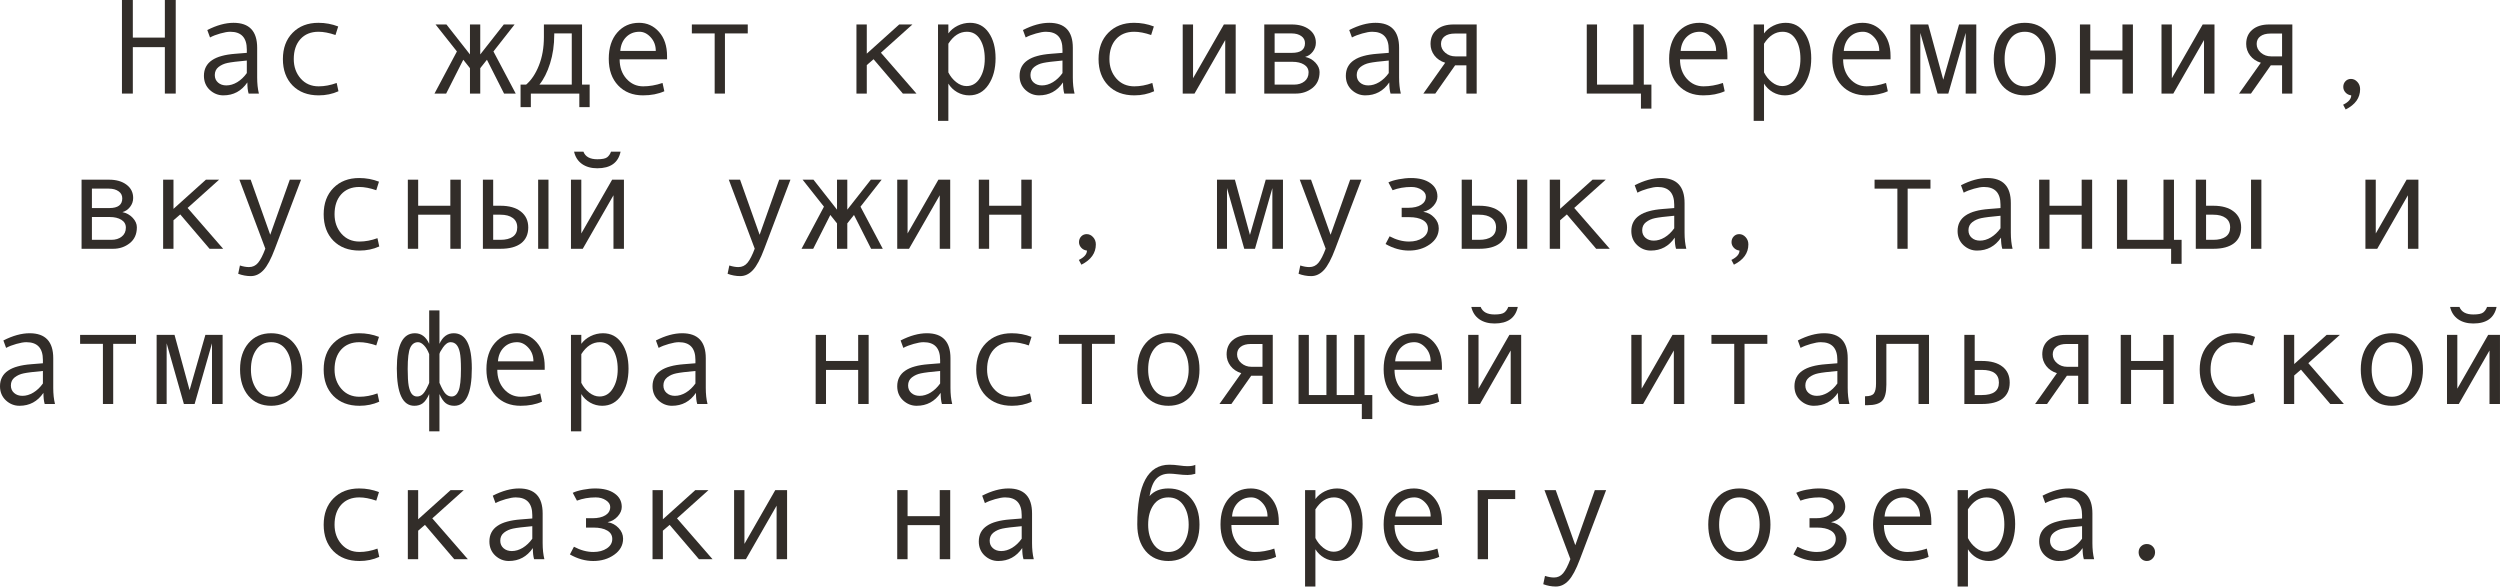 <?xml version="1.0" encoding="UTF-8"?> <svg xmlns="http://www.w3.org/2000/svg" viewBox="0 0 257.711 60.462" fill="none"><path d="M18.115 9.646H16.994V4.86H13.692V9.646H12.571V0H13.692V3.876H16.994V0H18.115V9.646Z" fill="#322D29"></path><path d="M26.687 9.646H25.628C25.541 9.358 25.498 8.976 25.498 8.497C24.892 9.386 24.067 9.83 23.023 9.83C22.495 9.83 22.028 9.643 21.622 9.27C21.221 8.891 21.021 8.406 21.021 7.813C21.021 7.463 21.091 7.153 21.232 6.884C21.374 6.615 21.581 6.389 21.854 6.207C22.128 6.02 22.461 5.874 22.853 5.77C23.244 5.66 23.709 5.585 24.247 5.544L25.443 5.448V5.106C25.443 3.885 24.874 3.274 23.734 3.274C23.465 3.274 23.124 3.334 22.709 3.452C22.299 3.566 21.946 3.703 21.649 3.862L21.369 3.097C22.34 2.6 23.242 2.352 24.076 2.352C25.699 2.352 26.51 3.211 26.51 4.929V7.991C26.51 8.611 26.569 9.162 26.687 9.646ZM25.443 7.533V6.241C24.482 6.328 23.821 6.41 23.461 6.487C23.105 6.56 22.796 6.699 22.531 6.904C22.271 7.109 22.142 7.387 22.142 7.738C22.142 8.057 22.253 8.315 22.477 8.511C22.7 8.707 22.985 8.805 23.331 8.805C23.709 8.805 24.085 8.693 24.459 8.47C24.833 8.242 25.161 7.93 25.443 7.533Z" fill="#322D29"></path><path d="M34.891 9.406C34.271 9.689 33.589 9.83 32.847 9.83C31.726 9.83 30.83 9.491 30.16 8.812C29.495 8.128 29.162 7.221 29.162 6.091C29.162 4.961 29.497 4.056 30.167 3.377C30.842 2.693 31.726 2.352 32.819 2.352C33.535 2.352 34.216 2.477 34.863 2.728L34.583 3.609C33.936 3.386 33.352 3.274 32.833 3.274C32.049 3.274 31.427 3.527 30.967 4.033C30.511 4.539 30.283 5.225 30.283 6.091C30.283 6.884 30.52 7.551 30.994 8.094C31.468 8.632 32.086 8.9 32.847 8.9C33.448 8.9 34.068 8.784 34.706 8.552L34.891 9.406Z" fill="#322D29"></path><path d="M53.163 9.646H51.96L50.196 6.159L49.506 7.027V9.646H48.446V7.027L47.756 6.159L45.992 9.646H44.789L47.1 5.305L44.898 2.522H46.02L48.446 5.612V2.522H49.506V5.612L51.933 2.522H53.047L50.866 5.305L53.163 9.646Z" fill="#322D29"></path><path d="M60.785 11.047H59.719V9.646H54.722V11.047H53.662V8.723H54.236C54.779 8.258 55.218 7.597 55.556 6.74C55.898 5.883 56.068 4.91 56.068 3.821V2.522H59.999V8.723H60.785V11.047ZM58.94 8.723V3.445H57.135V3.568C57.135 4.639 56.991 5.628 56.704 6.535C56.421 7.437 56.055 8.167 55.604 8.723H58.94Z" fill="#322D29"></path><path d="M68.763 6.118H63.875C63.875 6.925 64.108 7.59 64.572 8.114C65.042 8.638 65.616 8.9 66.295 8.9C66.942 8.9 67.61 8.784 68.298 8.552L68.482 9.406C67.853 9.689 67.12 9.83 66.281 9.83C65.224 9.83 64.372 9.491 63.725 8.812C63.077 8.132 62.754 7.216 62.754 6.063C62.754 4.933 63.043 4.033 63.622 3.363C64.206 2.689 64.957 2.352 65.878 2.352C66.698 2.352 67.384 2.664 67.935 3.288C68.487 3.912 68.763 4.744 68.763 5.783V6.118ZM67.601 5.25C67.601 4.694 67.428 4.227 67.081 3.849C66.735 3.466 66.347 3.274 65.919 3.274C65.368 3.274 64.909 3.457 64.545 3.821C64.185 4.186 63.984 4.662 63.943 5.25H67.601Z" fill="#322D29"></path><path d="M77.082 3.445H74.73V9.646H73.671V3.445H71.319V2.522H77.082V3.445Z" fill="#322D29"></path><path d="M94.473 9.646H93.071L90.05 6.104L89.352 6.706V9.646H88.286V2.522H89.352V5.53L92.695 2.522H94.056L90.808 5.435L94.473 9.646Z" fill="#322D29"></path><path d="M97.761 3.445C97.998 3.117 98.317 2.853 98.718 2.652C99.123 2.452 99.549 2.352 99.996 2.352C100.816 2.352 101.459 2.691 101.924 3.37C102.393 4.045 102.628 4.924 102.628 6.009C102.628 7.103 102.382 8.014 101.89 8.743C101.402 9.468 100.743 9.83 99.914 9.83C99.472 9.83 99.057 9.721 98.67 9.502C98.287 9.279 97.984 8.985 97.761 8.62V12.462H96.694V2.522H97.761V3.445ZM97.761 4.505V7.465C97.961 7.866 98.232 8.201 98.574 8.47C98.916 8.739 99.269 8.873 99.634 8.873C100.208 8.873 100.664 8.604 101.001 8.066C101.343 7.529 101.514 6.861 101.514 6.063C101.514 5.243 101.352 4.573 101.028 4.054C100.705 3.534 100.254 3.274 99.675 3.274C98.923 3.274 98.285 3.685 97.761 4.505Z" fill="#322D29"></path><path d="M110.769 9.646H109.71C109.623 9.358 109.58 8.976 109.58 8.497C108.974 9.386 108.149 9.83 107.106 9.83C106.577 9.83 106.11 9.643 105.704 9.27C105.303 8.891 105.103 8.406 105.103 7.813C105.103 7.463 105.173 7.153 105.315 6.884C105.456 6.615 105.663 6.389 105.936 6.207C106.21 6.02 106.543 5.874 106.935 5.77C107.326 5.66 107.791 5.585 108.329 5.544L109.525 5.448V5.106C109.525 3.885 108.956 3.274 107.816 3.274C107.547 3.274 107.206 3.334 106.791 3.452C106.381 3.566 106.028 3.703 105.731 3.862L105.451 3.097C106.422 2.6 107.324 2.352 108.158 2.352C109.781 2.352 110.592 3.211 110.592 4.929V7.991C110.592 8.611 110.651 9.162 110.769 9.646ZM109.525 7.533V6.241C108.564 6.328 107.903 6.41 107.543 6.487C107.188 6.56 106.878 6.699 106.613 6.904C106.354 7.109 106.224 7.387 106.224 7.738C106.224 8.057 106.335 8.315 106.559 8.511C106.782 8.707 107.067 8.805 107.413 8.805C107.791 8.805 108.167 8.693 108.541 8.47C108.915 8.242 109.243 7.93 109.525 7.533Z" fill="#322D29"></path><path d="M118.973 9.406C118.353 9.689 117.672 9.83 116.929 9.83C115.808 9.83 114.912 9.491 114.242 8.812C113.577 8.128 113.244 7.221 113.244 6.091C113.244 4.961 113.579 4.056 114.249 3.377C114.924 2.693 115.808 2.352 116.901 2.352C117.617 2.352 118.298 2.477 118.945 2.728L118.665 3.609C118.018 3.386 117.434 3.274 116.915 3.274C116.131 3.274 115.509 3.527 115.049 4.033C114.593 4.539 114.365 5.225 114.365 6.091C114.365 6.884 114.602 7.551 115.076 8.094C115.55 8.632 116.168 8.9 116.929 8.9C117.53 8.9 118.15 8.784 118.788 8.552L118.973 9.406Z" fill="#322D29"></path><path d="M127.381 9.646H126.301V4.129L123.136 9.646H121.919V2.522H122.985V8.066L126.164 2.522H127.381V9.646Z" fill="#322D29"></path><path d="M134.538 5.865C134.967 5.956 135.322 6.155 135.604 6.46C135.887 6.765 136.028 7.089 136.028 7.431C136.028 8.137 135.782 8.684 135.29 9.071C134.802 9.454 134.235 9.646 133.588 9.646H130.327V2.522H133.157C133.9 2.522 134.499 2.693 134.955 3.035C135.415 3.377 135.645 3.835 135.645 4.409C135.645 4.751 135.538 5.059 135.324 5.332C135.11 5.605 134.848 5.783 134.538 5.865ZM131.394 5.448H133.185C134.078 5.448 134.524 5.116 134.524 4.45C134.524 4.14 134.397 3.896 134.142 3.719C133.886 3.536 133.554 3.445 133.144 3.445H131.394V5.448ZM131.394 8.723H133.397C133.834 8.723 134.192 8.611 134.47 8.388C134.752 8.164 134.894 7.857 134.894 7.465C134.894 7.118 134.739 6.85 134.429 6.658C134.123 6.467 133.722 6.371 133.226 6.371H131.394V8.723Z" fill="#322D29"></path><path d="M144.402 9.646H143.343C143.256 9.358 143.213 8.976 143.213 8.497C142.607 9.386 141.782 9.83 140.738 9.83C140.21 9.83 139.743 9.643 139.337 9.27C138.936 8.891 138.735 8.406 138.735 7.813C138.735 7.463 138.806 7.153 138.947 6.884C139.089 6.615 139.296 6.389 139.569 6.207C139.843 6.02 140.176 5.874 140.567 5.77C140.959 5.66 141.424 5.585 141.962 5.544L143.158 5.448V5.106C143.158 3.885 142.589 3.274 141.449 3.274C141.18 3.274 140.839 3.334 140.424 3.452C140.014 3.566 139.661 3.703 139.364 3.862L139.084 3.097C140.055 2.6 140.957 2.352 141.791 2.352C143.414 2.352 144.225 3.211 144.225 4.929V7.991C144.225 8.611 144.284 9.162 144.402 9.646ZM143.158 7.533V6.241C142.197 6.328 141.536 6.41 141.176 6.487C140.82 6.56 140.51 6.699 140.246 6.904C139.986 7.109 139.857 7.387 139.857 7.738C139.857 8.057 139.968 8.315 140.192 8.511C140.415 8.707 140.699 8.805 141.046 8.805C141.424 8.805 141.8 8.693 142.174 8.47C142.548 8.242 142.876 7.93 143.158 7.533Z" fill="#322D29"></path><path d="M152.223 9.646H151.163V6.733H150.001L147.957 9.646H146.727L148.976 6.467C148.511 6.326 148.142 6.077 147.868 5.722C147.599 5.366 147.465 4.97 147.465 4.532C147.465 3.908 147.677 3.418 148.101 3.063C148.524 2.702 149.105 2.522 149.844 2.522H152.223V9.646ZM151.163 5.811V3.459H149.974C149.522 3.459 149.172 3.555 148.921 3.746C148.67 3.933 148.545 4.195 148.545 4.532C148.545 4.883 148.691 5.184 148.982 5.435C149.274 5.685 149.623 5.811 150.028 5.811H151.163Z" fill="#322D29"></path><path d="M170.235 11.197H169.155V9.646H163.57V2.522H164.63V8.723H168.369V2.522H169.449V8.723H170.235V11.197Z" fill="#322D29"></path><path d="M178.069 6.118H173.182C173.182 6.925 173.414 7.59 173.879 8.114C174.348 8.638 174.922 8.9 175.602 8.9C176.249 8.9 176.916 8.784 177.605 8.552L177.789 9.406C177.16 9.689 176.427 9.83 175.588 9.83C174.531 9.83 173.678 9.491 173.031 8.812C172.384 8.132 172.061 7.216 172.061 6.063C172.061 4.933 172.35 4.033 172.929 3.363C173.512 2.689 174.264 2.352 175.184 2.352C176.005 2.352 176.691 2.664 177.242 3.288C177.794 3.912 178.069 4.744 178.069 5.783V6.118ZM176.907 5.25C176.907 4.694 176.734 4.227 176.388 3.849C176.041 3.466 175.654 3.274 175.226 3.274C174.674 3.274 174.216 3.457 173.852 3.821C173.491 4.186 173.291 4.662 173.25 5.25H176.907Z" fill="#322D29"></path><path d="M181.843 3.445C182.08 3.117 182.399 2.853 182.8 2.652C183.205 2.452 183.631 2.352 184.078 2.352C184.898 2.352 185.541 2.691 186.006 3.37C186.475 4.045 186.71 4.924 186.71 6.009C186.71 7.103 186.464 8.014 185.972 8.743C185.484 9.468 184.825 9.83 183.996 9.83C183.554 9.83 183.139 9.721 182.752 9.502C182.369 9.279 182.066 8.985 181.843 8.62V12.462H180.776V2.522H181.843V3.445ZM181.843 4.505V7.465C182.043 7.866 182.314 8.201 182.656 8.47C182.998 8.739 183.351 8.873 183.716 8.873C184.29 8.873 184.746 8.604 185.083 8.066C185.425 7.529 185.596 6.861 185.596 6.063C185.596 5.243 185.434 4.573 185.11 4.054C184.787 3.534 184.336 3.274 183.757 3.274C183.005 3.274 182.367 3.685 181.843 4.505Z" fill="#322D29"></path><path d="M194.886 6.118H189.998C189.998 6.925 190.23 7.59 190.695 8.114C191.165 8.638 191.739 8.9 192.418 8.9C193.065 8.9 193.733 8.784 194.421 8.552L194.606 9.406C193.977 9.689 193.243 9.83 192.404 9.83C191.347 9.83 190.495 9.491 189.848 8.812C189.201 8.132 188.877 7.216 188.877 6.063C188.877 4.933 189.166 4.033 189.745 3.363C190.328 2.689 191.08 2.352 192.001 2.352C192.821 2.352 193.507 2.664 194.059 3.288C194.61 3.912 194.886 4.744 194.886 5.783V6.118ZM193.724 5.25C193.724 4.694 193.55 4.227 193.204 3.849C192.858 3.466 192.47 3.274 192.042 3.274C191.49 3.274 191.033 3.457 190.668 3.821C190.308 4.186 190.107 4.662 190.066 5.25H193.724Z" fill="#322D29"></path><path d="M203.725 9.646H202.631V3.391L200.84 9.646H199.732L197.955 3.391V9.646H196.923V2.522H198.769L200.32 8.217L201.947 2.522H203.725V9.646Z" fill="#322D29"></path><path d="M208.729 2.352C209.708 2.352 210.488 2.693 211.067 3.377C211.645 4.061 211.935 4.961 211.935 6.077C211.935 7.203 211.645 8.11 211.067 8.798C210.488 9.486 209.708 9.83 208.729 9.83C207.744 9.83 206.963 9.488 206.384 8.805C205.81 8.117 205.522 7.207 205.522 6.077C205.522 4.956 205.812 4.056 206.391 3.377C206.969 2.693 207.749 2.352 208.729 2.352ZM208.729 8.9C209.376 8.9 209.886 8.627 210.26 8.08C210.634 7.533 210.82 6.87 210.82 6.091C210.82 5.271 210.636 4.596 210.267 4.067C209.897 3.539 209.385 3.274 208.729 3.274C208.068 3.274 207.555 3.536 207.19 4.061C206.826 4.58 206.644 5.257 206.644 6.091C206.644 6.884 206.828 7.551 207.197 8.094C207.566 8.632 208.077 8.9 208.729 8.9Z" fill="#322D29"></path><path d="M219.871 9.646H218.791V6.132H215.476V9.646H214.409V2.522H215.476V5.209H218.791V2.522H219.871V9.646Z" fill="#322D29"></path><path d="M228.279 9.646H227.199V4.129L224.034 9.646H222.817V2.522H223.884V8.066L227.063 2.522H228.279V9.646Z" fill="#322D29"></path><path d="M236.305 9.646H235.245V6.733H234.083L232.039 9.646H230.809L233.058 6.467C232.593 6.326 232.224 6.077 231.95 5.722C231.681 5.366 231.547 4.97 231.547 4.532C231.547 3.908 231.759 3.418 232.183 3.063C232.606 2.702 233.187 2.522 233.926 2.522H236.305V9.646ZM235.245 5.811V3.459H234.056C233.605 3.459 233.254 3.555 233.003 3.746C232.752 3.933 232.627 4.195 232.627 4.532C232.627 4.883 232.773 5.184 233.064 5.435C233.356 5.685 233.705 5.811 234.11 5.811H235.245Z" fill="#322D29"></path><path d="M242.375 9.83C242.138 9.803 241.942 9.705 241.787 9.536C241.632 9.368 241.555 9.176 241.555 8.962C241.555 8.73 241.63 8.534 241.78 8.374C241.931 8.215 242.12 8.135 242.348 8.135C242.603 8.135 242.824 8.24 243.011 8.449C243.198 8.654 243.291 8.903 243.291 9.194C243.291 10.088 242.794 10.785 241.801 11.286L241.541 10.794C242.097 10.521 242.375 10.199 242.375 9.83Z" fill="#322D29"></path><path d="M12.619 21.865C13.048 21.956 13.403 22.155 13.686 22.46C13.968 22.765 14.109 23.089 14.109 23.431C14.109 24.137 13.863 24.684 13.371 25.071C12.883 25.454 12.316 25.646 11.669 25.646H8.408V18.522H11.238C11.981 18.522 12.58 18.693 13.036 19.035C13.496 19.377 13.727 19.835 13.727 20.409C13.727 20.751 13.619 21.059 13.405 21.332C13.191 21.605 12.929 21.783 12.619 21.865ZM9.475 21.448H11.266C12.159 21.448 12.605 21.116 12.605 20.45C12.605 20.14 12.478 19.896 12.223 19.719C11.967 19.536 11.635 19.445 11.225 19.445H9.475V21.448ZM9.475 24.723H11.478C11.915 24.723 12.273 24.611 12.551 24.388C12.833 24.164 12.975 23.857 12.975 23.465C12.975 23.118 12.82 22.85 12.51 22.658C12.204 22.467 11.803 22.371 11.307 22.371H9.475V24.723Z" fill="#322D29"></path><path d="M23.003 25.646H21.602L18.58 22.104L17.883 22.706V25.646H16.816V18.522H17.883V21.53L21.226 18.522H22.586L19.339 21.435L23.003 25.646Z" fill="#322D29"></path><path d="M31.035 18.522L28.335 25.646C27.943 26.694 27.553 27.425 27.166 27.84C26.783 28.254 26.346 28.462 25.854 28.462C25.416 28.462 24.983 28.382 24.555 28.223L24.732 27.368C25.079 27.478 25.389 27.532 25.662 27.532C26.045 27.532 26.359 27.384 26.605 27.088C26.852 26.792 27.1 26.306 27.351 25.632L24.678 18.522H25.84L27.857 24.203L29.873 18.522H31.035Z" fill="#322D29"></path><path d="M39.095 25.406C38.475 25.689 37.794 25.83 37.051 25.83C35.93 25.83 35.034 25.491 34.364 24.812C33.699 24.128 33.366 23.221 33.366 22.091C33.366 20.961 33.701 20.056 34.371 19.377C35.046 18.693 35.93 18.352 37.023 18.352C37.739 18.352 38.42 18.477 39.067 18.728L38.787 19.609C38.14 19.386 37.557 19.274 37.037 19.274C36.253 19.274 35.631 19.527 35.171 20.033C34.715 20.539 34.487 21.225 34.487 22.091C34.487 22.884 34.724 23.551 35.198 24.094C35.672 24.632 36.29 24.9 37.051 24.9C37.652 24.9 38.272 24.784 38.91 24.552L39.095 25.406Z" fill="#322D29"></path><path d="M47.503 25.646H46.423V22.132H43.107V25.646H42.041V18.522H43.107V21.209H46.423V18.522H47.503V25.646Z" fill="#322D29"></path><path d="M56.54 25.646H55.474V18.522H56.54V25.646ZM50.839 21.209H51.584C52.491 21.209 53.195 21.41 53.696 21.811C54.202 22.207 54.455 22.752 54.455 23.444C54.455 24.151 54.209 24.695 53.717 25.078C53.225 25.456 52.518 25.646 51.598 25.646H49.779V18.522H50.839V21.209ZM50.839 24.723H51.584C52.131 24.723 52.557 24.616 52.862 24.401C53.168 24.183 53.32 23.864 53.32 23.444C53.32 23.016 53.165 22.69 52.855 22.467C52.55 22.243 52.126 22.132 51.584 22.132H50.839V24.723Z" fill="#322D29"></path><path d="M64.319 25.646H63.239V20.129L60.074 25.646H58.857V18.522H59.924V24.066L63.102 18.522H64.319V25.646ZM63.971 15.638C63.729 16.777 62.929 17.347 61.571 17.347C60.942 17.347 60.416 17.199 59.992 16.902C59.573 16.602 59.302 16.18 59.179 15.638H60.143C60.343 16.157 60.819 16.417 61.571 16.417C62.073 16.417 62.412 16.349 62.59 16.212C62.767 16.071 62.9 15.879 62.986 15.638H63.971Z" fill="#322D29"></path><path d="M81.484 18.522L78.784 25.646C78.392 26.694 78.003 27.425 77.615 27.84C77.233 28.254 76.795 28.462 76.303 28.462C75.865 28.462 75.432 28.382 75.004 28.223L75.182 27.368C75.528 27.478 75.838 27.532 76.111 27.532C76.494 27.532 76.809 27.384 77.055 27.088C77.301 26.792 77.549 26.306 77.8 25.632L75.127 18.522H76.289L78.306 24.203L80.322 18.522H81.484Z" fill="#322D29"></path><path d="M91 25.646H89.797L88.033 22.159L87.343 23.027V25.646H86.283V23.027L85.593 22.159L83.829 25.646H82.626L84.937 21.305L82.735 18.522H83.857L86.283 21.612V18.522H87.343V21.612L89.77 18.522H90.884L88.703 21.305L91 25.646Z" fill="#322D29"></path><path d="M97.952 25.646H96.872V20.129L93.707 25.646H92.49V18.522H93.557V24.066L96.735 18.522H97.952V25.646Z" fill="#322D29"></path><path d="M106.36 25.646H105.28V22.132H101.965V25.646H100.898V18.522H101.965V21.209H105.28V18.522H106.36V25.646Z" fill="#322D29"></path><path d="M112.048 25.83C111.811 25.803 111.615 25.705 111.46 25.536C111.305 25.367 111.228 25.176 111.228 24.962C111.228 24.73 111.303 24.534 111.453 24.374C111.604 24.215 111.793 24.135 112.021 24.135C112.276 24.135 112.497 24.24 112.684 24.449C112.87 24.654 112.964 24.903 112.964 25.194C112.964 26.088 112.467 26.785 111.474 27.286L111.214 26.794C111.77 26.52 112.048 26.199 112.048 25.83Z" fill="#322D29"></path><path d="M132.255 25.646H131.161V19.391L129.37 25.646H128.263L126.485 19.391V25.646H125.453V18.522H127.299L128.85 24.217L130.477 18.522H132.255V25.646Z" fill="#322D29"></path><path d="M140.342 18.522L137.642 25.646C137.25 26.694 136.86 27.425 136.473 27.84C136.09 28.254 135.652 28.462 135.16 28.462C134.723 28.462 134.29 28.382 133.861 28.223L134.039 27.368C134.385 27.478 134.695 27.532 134.969 27.532C135.351 27.532 135.666 27.384 135.912 27.088C136.158 26.792 136.407 26.306 136.657 25.632L133.984 18.522H135.147L137.163 24.203L139.18 18.522H140.342Z" fill="#322D29"></path><path d="M146.734 21.838C147.166 21.902 147.538 22.098 147.848 22.426C148.158 22.749 148.313 23.118 148.313 23.533C148.313 24.199 148.01 24.748 147.403 25.181C146.797 25.614 146.075 25.83 145.236 25.83C144.421 25.83 143.618 25.604 142.83 25.153L143.247 24.36C143.921 24.72 144.589 24.9 145.25 24.9C145.806 24.9 146.269 24.777 146.638 24.531C147.011 24.281 147.198 23.957 147.198 23.561C147.198 23.182 147.025 22.893 146.679 22.692C146.332 22.487 145.861 22.385 145.264 22.385H144.491V21.421H145.154C145.724 21.421 146.171 21.318 146.494 21.113C146.822 20.908 146.986 20.623 146.986 20.259C146.986 19.99 146.838 19.76 146.542 19.568C146.246 19.372 145.895 19.274 145.489 19.274C144.788 19.274 144.143 19.386 143.555 19.609L143.124 18.803C143.379 18.675 143.732 18.568 144.184 18.481C144.635 18.395 145.056 18.352 145.448 18.352C146.287 18.352 146.95 18.525 147.437 18.871C147.93 19.213 148.176 19.675 148.176 20.259C148.176 20.591 148.039 20.913 147.766 21.223C147.497 21.528 147.153 21.729 146.734 21.824V21.838Z" fill="#322D29"></path><path d="M157.438 25.646H156.372V18.522H157.438V25.646ZM151.737 21.209H152.482C153.389 21.209 154.093 21.41 154.595 21.811C155.1 22.207 155.353 22.752 155.353 23.444C155.353 24.151 155.107 24.695 154.615 25.078C154.123 25.456 153.417 25.646 152.496 25.646H150.678V18.522H151.737V21.209ZM151.737 24.723H152.482C153.029 24.723 153.455 24.616 153.761 24.401C154.066 24.183 154.219 23.864 154.219 23.444C154.219 23.016 154.064 22.69 153.754 22.467C153.448 22.243 153.025 22.132 152.482 22.132H151.737V24.723Z" fill="#322D29"></path><path d="M165.942 25.646H164.541L161.52 22.104L160.822 22.706V25.646H159.756V18.522H160.822V21.53L164.165 18.522H165.525L162.278 21.435L165.942 25.646Z" fill="#322D29"></path><path d="M173.831 25.646H172.772C172.685 25.358 172.642 24.976 172.642 24.497C172.035 25.386 171.211 25.83 170.167 25.83C169.638 25.83 169.171 25.643 168.766 25.269C168.364 24.891 168.164 24.406 168.164 23.813C168.164 23.463 168.235 23.153 168.376 22.884C168.517 22.615 168.725 22.389 168.998 22.207C169.272 22.02 169.604 21.874 169.996 21.77C170.388 21.66 170.853 21.585 171.391 21.544L172.587 21.448V21.106C172.587 19.885 172.017 19.274 170.878 19.274C170.609 19.274 170.267 19.334 169.853 19.452C169.442 19.566 169.089 19.703 168.793 19.862L168.513 19.097C169.483 18.6 170.386 18.352 171.22 18.352C172.842 18.352 173.653 19.211 173.653 20.929V23.991C173.653 24.611 173.713 25.162 173.831 25.646ZM172.587 23.533V22.241C171.625 22.328 170.965 22.41 170.604 22.487C170.249 22.56 169.939 22.699 169.675 22.904C169.415 23.109 169.285 23.387 169.285 23.738C169.285 24.057 169.397 24.315 169.62 24.511C169.844 24.707 170.128 24.805 170.475 24.805C170.853 24.805 171.229 24.693 171.602 24.47C171.976 24.242 172.304 23.93 172.587 23.533Z" fill="#322D29"></path><path d="M179.314 25.83C179.077 25.803 178.881 25.705 178.726 25.536C178.571 25.367 178.493 25.176 178.493 24.962C178.493 24.73 178.568 24.534 178.719 24.374C178.869 24.215 179.058 24.135 179.286 24.135C179.541 24.135 179.762 24.24 179.949 24.449C180.136 24.654 180.229 24.903 180.229 25.194C180.229 26.088 179.733 26.785 178.739 27.286L178.479 26.794C179.035 26.52 179.314 26.199 179.314 25.83Z" fill="#322D29"></path><path d="M199.001 19.445H196.649V25.646H195.59V19.445H193.238V18.522H199.001V19.445Z" fill="#322D29"></path><path d="M207.464 25.646H206.404C206.318 25.358 206.274 24.976 206.274 24.497C205.668 25.386 204.843 25.83 203.8 25.83C203.271 25.83 202.804 25.643 202.398 25.269C201.997 24.891 201.797 24.406 201.797 23.813C201.797 23.463 201.867 23.153 202.009 22.884C202.15 22.615 202.357 22.389 202.631 22.207C202.904 22.02 203.237 21.874 203.629 21.77C204.021 21.66 204.486 21.585 205.023 21.544L206.22 21.448V21.106C206.22 19.885 205.65 19.274 204.511 19.274C204.242 19.274 203.9 19.334 203.485 19.452C203.075 19.566 202.722 19.703 202.426 19.862L202.146 19.097C203.116 18.6 204.019 18.352 204.852 18.352C206.475 18.352 207.286 19.211 207.286 20.929V23.991C207.286 24.611 207.345 25.162 207.464 25.646ZM206.22 23.533V22.241C205.258 22.328 204.597 22.41 204.237 22.487C203.882 22.56 203.572 22.699 203.308 22.904C203.048 23.109 202.918 23.387 202.918 23.738C202.918 24.057 203.03 24.315 203.253 24.511C203.476 24.707 203.761 24.805 204.107 24.805C204.486 24.805 204.862 24.693 205.235 24.47C205.609 24.242 205.937 23.93 206.22 23.533Z" fill="#322D29"></path><path d="M215.667 25.646H214.587V22.132H211.271V25.646H210.205V18.522H211.271V21.209H214.587V18.522H215.667V25.646Z" fill="#322D29"></path><path d="M224.889 27.197H223.809V25.646H218.224V18.522H219.283V24.723H223.022V18.522H224.103V24.723H224.889V27.197Z" fill="#322D29"></path><path d="M233.112 25.646H232.046V18.522H233.112V25.646ZM227.411 21.209H228.156C229.063 21.209 229.767 21.41 230.269 21.811C230.775 22.207 231.027 22.752 231.027 23.444C231.027 24.151 230.781 24.695 230.289 25.078C229.797 25.456 229.091 25.646 228.17 25.646H226.351V18.522H227.411V21.209ZM227.411 24.723H228.156C228.703 24.723 229.129 24.616 229.434 24.401C229.74 24.183 229.893 23.864 229.893 23.444C229.893 23.016 229.738 22.69 229.428 22.467C229.122 22.243 228.699 22.132 228.156 22.132H227.411V24.723Z" fill="#322D29"></path><path d="M249.3 25.646H248.22V20.129L245.055 25.646H243.838V18.522H244.904V24.066L248.083 18.522H249.3V25.646Z" fill="#322D29"></path><path d="M5.667 41.645H4.607C4.521 41.358 4.478 40.976 4.478 40.497C3.871 41.386 3.047 41.83 2.003 41.83C1.474 41.83 1.007 41.643 0.602 41.269C0.201 40.891 0 40.406 0 39.813C0 39.463 0.071 39.153 0.212 38.884C0.353 38.615 0.561 38.389 0.834 38.207C1.107 38.02 1.44 37.874 1.832 37.77C2.224 37.66 2.689 37.585 3.227 37.544L4.423 37.448V37.106C4.423 35.885 3.853 35.274 2.714 35.274C2.445 35.274 2.103 35.334 1.688 35.452C1.278 35.566 0.925 35.703 0.629 35.862L0.349 35.097C1.319 34.6 2.222 34.352 3.056 34.352C4.678 34.352 5.489 35.211 5.489 36.929V39.991C5.489 40.611 5.549 41.163 5.667 41.645ZM4.423 39.533V38.241C3.461 38.328 2.8 38.41 2.44 38.487C2.085 38.56 1.775 38.699 1.511 38.904C1.251 39.109 1.121 39.387 1.121 39.738C1.121 40.057 1.233 40.315 1.456 40.511C1.679 40.707 1.964 40.805 2.311 40.805C2.689 40.805 3.065 40.693 3.438 40.47C3.812 40.242 4.14 39.93 4.423 39.533Z" fill="#322D29"></path><path d="M14.02 35.445H11.669V41.645H10.609V35.445H8.258V34.523H14.02V35.445Z" fill="#322D29"></path><path d="M22.948 41.645H21.854V35.391L20.063 41.645H18.956L17.179 35.391V41.645H16.146V34.523H17.992L19.544 40.217L21.171 34.523H22.948V41.645Z" fill="#322D29"></path><path d="M27.952 34.352C28.932 34.352 29.711 34.693 30.29 35.377C30.869 36.061 31.158 36.961 31.158 38.077C31.158 39.203 30.869 40.11 30.29 40.798C29.711 41.486 28.932 41.83 27.952 41.83C26.968 41.83 26.186 41.488 25.607 40.805C25.033 40.116 24.746 39.207 24.746 38.077C24.746 36.956 25.035 36.056 25.614 35.377C26.193 34.693 26.972 34.352 27.952 34.352ZM27.952 40.9C28.599 40.9 29.11 40.627 29.483 40.08C29.857 39.533 30.044 38.87 30.044 38.091C30.044 37.271 29.859 36.596 29.49 36.067C29.121 35.539 28.608 35.274 27.952 35.274C27.291 35.274 26.779 35.536 26.414 36.061C26.05 36.58 25.867 37.257 25.867 38.091C25.867 38.884 26.052 39.552 26.421 40.094C26.79 40.632 27.3 40.9 27.952 40.9Z" fill="#322D29"></path><path d="M39.095 41.406C38.475 41.689 37.794 41.83 37.051 41.83C35.93 41.83 35.034 41.49 34.364 40.812C33.699 40.128 33.366 39.221 33.366 38.091C33.366 36.961 33.701 36.056 34.371 35.377C35.046 34.693 35.93 34.352 37.023 34.352C37.739 34.352 38.42 34.477 39.067 34.727L38.787 35.609C38.14 35.386 37.557 35.274 37.037 35.274C36.253 35.274 35.631 35.527 35.171 36.033C34.715 36.539 34.487 37.225 34.487 38.091C34.487 38.884 34.724 39.552 35.198 40.094C35.672 40.632 36.29 40.9 37.051 40.9C37.652 40.9 38.272 40.784 38.91 40.552L39.095 41.406Z" fill="#322D29"></path><path d="M45.302 35.445C45.63 34.716 46.12 34.352 46.771 34.352C48.016 34.352 48.638 35.559 48.638 37.974C48.638 40.545 48.034 41.83 46.826 41.83C46.484 41.83 46.195 41.743 45.958 41.57C45.726 41.397 45.507 41.081 45.302 40.62V44.462H44.242V40.62C44.033 41.081 43.812 41.397 43.579 41.57C43.347 41.743 43.057 41.83 42.711 41.83C41.508 41.83 40.906 40.545 40.906 37.974C40.906 35.559 41.528 34.352 42.773 34.352C43.424 34.352 43.914 34.716 44.242 35.445V32H45.302V35.445ZM44.242 39.465V36.505C44.096 36.122 43.919 35.821 43.709 35.603C43.499 35.384 43.294 35.274 43.094 35.274C42.738 35.274 42.472 35.461 42.294 35.835C42.116 36.209 42.027 36.942 42.027 38.036C42.027 38.82 42.062 39.401 42.13 39.779C42.203 40.158 42.31 40.436 42.451 40.613C42.593 40.787 42.773 40.873 42.991 40.873C43.183 40.873 43.356 40.812 43.511 40.689C43.67 40.561 43.832 40.333 43.996 40.005C44.16 39.672 44.242 39.492 44.242 39.465ZM45.302 39.465C45.552 40.057 45.769 40.44 45.951 40.613C46.134 40.787 46.332 40.873 46.546 40.873C46.869 40.873 47.111 40.675 47.271 40.278C47.435 39.882 47.517 39.134 47.517 38.036C47.517 37.248 47.478 36.676 47.4 36.32C47.323 35.96 47.204 35.696 47.045 35.527C46.89 35.359 46.692 35.274 46.45 35.274C46.181 35.274 45.922 35.452 45.671 35.808C45.425 36.159 45.302 36.391 45.302 36.505V39.465Z" fill="#322D29"></path><path d="M56.15 38.118H51.263C51.263 38.925 51.495 39.59 51.96 40.114C52.429 40.638 53.003 40.9 53.683 40.9C54.33 40.9 54.997 40.784 55.686 40.552L55.87 41.406C55.241 41.689 54.507 41.83 53.669 41.83C52.612 41.83 51.759 41.49 51.112 40.812C50.465 40.132 50.142 39.217 50.142 38.063C50.142 36.933 50.431 36.033 51.01 35.363C51.593 34.689 52.345 34.352 53.266 34.352C54.086 34.352 54.772 34.664 55.323 35.288C55.875 35.913 56.15 36.744 56.15 37.783V38.118ZM54.988 37.25C54.988 36.694 54.815 36.227 54.469 35.849C54.122 35.466 53.735 35.274 53.307 35.274C52.755 35.274 52.297 35.457 51.933 35.821C51.573 36.186 51.372 36.662 51.331 37.25H54.988Z" fill="#322D29"></path><path d="M59.924 35.445C60.161 35.117 60.48 34.853 60.881 34.652C61.286 34.452 61.713 34.352 62.159 34.352C62.979 34.352 63.622 34.691 64.087 35.37C64.556 36.045 64.791 36.924 64.791 38.009C64.791 39.103 64.545 40.014 64.053 40.743C63.565 41.468 62.906 41.83 62.077 41.83C61.635 41.83 61.22 41.721 60.833 41.502C60.45 41.279 60.147 40.985 59.924 40.62V44.462H58.857V34.523H59.924V35.445ZM59.924 36.505V39.465C60.124 39.866 60.396 40.201 60.737 40.47C61.079 40.739 61.432 40.873 61.797 40.873C62.371 40.873 62.827 40.604 63.164 40.066C63.506 39.529 63.677 38.861 63.677 38.063C63.677 37.243 63.515 36.573 63.191 36.054C62.868 35.534 62.417 35.274 61.838 35.274C61.086 35.274 60.448 35.685 59.924 36.505Z" fill="#322D29"></path><path d="M72.933 41.645H71.873C71.786 41.358 71.743 40.976 71.743 40.497C71.137 41.386 70.312 41.83 69.269 41.83C68.74 41.83 68.273 41.643 67.867 41.269C67.466 40.891 67.266 40.406 67.266 39.813C67.266 39.463 67.336 39.153 67.478 38.884C67.619 38.615 67.826 38.389 68.1 38.207C68.373 38.02 68.706 37.874 69.098 37.77C69.489 37.66 69.954 37.585 70.492 37.544L71.688 37.448V37.106C71.688 35.885 71.119 35.274 69.979 35.274C69.711 35.274 69.369 35.334 68.954 35.452C68.544 35.566 68.191 35.703 67.894 35.862L67.614 35.097C68.585 34.6 69.487 34.352 70.321 34.352C71.944 34.352 72.755 35.211 72.755 36.929V39.991C72.755 40.611 72.814 41.163 72.933 41.645ZM71.688 39.533V38.241C70.727 38.328 70.066 38.41 69.706 38.487C69.35 38.56 69.041 38.699 68.776 38.904C68.517 39.109 68.387 39.387 68.387 39.738C68.387 40.057 68.498 40.315 68.722 40.511C68.945 40.707 69.23 40.805 69.576 40.805C69.954 40.805 70.33 40.693 70.704 40.47C71.078 40.242 71.406 39.93 71.688 39.533Z" fill="#322D29"></path><path d="M89.544 41.645H88.464V38.132H85.148V41.645H84.082V34.523H85.148V37.209H88.464V34.523H89.544V41.645Z" fill="#322D29"></path><path d="M98.157 41.645H97.098C97.011 41.358 96.968 40.976 96.968 40.497C96.362 41.386 95.537 41.83 94.493 41.83C93.965 41.83 93.497 41.643 93.092 41.269C92.691 40.891 92.49 40.406 92.49 39.813C92.49 39.463 92.561 39.153 92.702 38.884C92.843 38.615 93.051 38.389 93.324 38.207C93.598 38.02 93.93 37.874 94.322 37.77C94.714 37.66 95.179 37.585 95.717 37.544L96.913 37.448V37.106C96.913 35.885 96.343 35.274 95.204 35.274C94.935 35.274 94.593 35.334 94.179 35.452C93.769 35.566 93.415 35.703 93.119 35.862L92.839 35.097C93.81 34.6 94.712 34.352 95.546 34.352C97.168 34.352 97.979 35.211 97.979 36.929V39.991C97.979 40.611 98.039 41.163 98.157 41.645ZM96.913 39.533V38.241C95.951 38.328 95.291 38.41 94.931 38.487C94.575 38.56 94.265 38.699 94.001 38.904C93.741 39.109 93.611 39.387 93.611 39.738C93.611 40.057 93.723 40.315 93.946 40.511C94.169 40.707 94.454 40.805 94.801 40.805C95.179 40.805 95.555 40.693 95.929 40.47C96.302 40.242 96.631 39.93 96.913 39.533Z" fill="#322D29"></path><path d="M106.36 41.406C105.74 41.689 105.059 41.83 104.316 41.83C103.195 41.83 102.3 41.49 101.63 40.812C100.964 40.128 100.632 39.221 100.632 38.091C100.632 36.961 100.967 36.056 101.637 35.377C102.311 34.693 103.195 34.352 104.289 34.352C105.005 34.352 105.686 34.477 106.333 34.727L106.053 35.609C105.406 35.386 104.822 35.274 104.303 35.274C103.519 35.274 102.897 35.527 102.436 36.033C101.981 36.539 101.753 37.225 101.753 38.091C101.753 38.884 101.99 39.552 102.464 40.094C102.938 40.632 103.555 40.9 104.316 40.9C104.918 40.9 105.538 40.784 106.176 40.552L106.36 41.406Z" fill="#322D29"></path><path d="M114.919 35.445H112.567V41.645H111.508V35.445H109.156V34.523H114.919V35.445Z" fill="#322D29"></path><path d="M120.442 34.352C121.422 34.352 122.201 34.693 122.78 35.377C123.359 36.061 123.649 36.961 123.649 38.077C123.649 39.203 123.359 40.11 122.78 40.798C122.201 41.486 121.422 41.83 120.442 41.83C119.458 41.83 118.677 41.488 118.098 40.805C117.523 40.116 117.236 39.207 117.236 38.077C117.236 36.956 117.526 36.056 118.105 35.377C118.683 34.693 119.463 34.352 120.442 34.352ZM120.442 40.9C121.089 40.9 121.6 40.627 121.974 40.08C122.347 39.533 122.534 38.87 122.534 38.091C122.534 37.271 122.35 36.596 121.981 36.067C121.611 35.539 121.099 35.274 120.442 35.274C119.782 35.274 119.269 35.536 118.904 36.061C118.54 36.58 118.357 37.257 118.357 38.091C118.357 38.884 118.542 39.552 118.911 40.094C119.28 40.632 119.791 40.9 120.442 40.9Z" fill="#322D29"></path><path d="M131.202 41.645H130.143V38.733H128.98L126.937 41.645H125.706L127.955 38.467C127.49 38.325 127.121 38.077 126.848 37.722C126.579 37.366 126.444 36.97 126.444 36.532C126.444 35.908 126.656 35.418 127.08 35.062C127.504 34.702 128.085 34.523 128.823 34.523H131.202V41.645ZM130.143 37.811V35.459H128.953C128.502 35.459 128.151 35.555 127.9 35.746C127.65 35.933 127.524 36.195 127.524 36.532C127.524 36.883 127.67 37.184 127.962 37.435C128.254 37.685 128.602 37.811 129.008 37.811H130.143Z" fill="#322D29"></path><path d="M140.383 41.645H133.861V34.523H134.921V40.723H136.733V34.523H137.792V40.723H139.597V34.523H140.663V40.723H141.463V43.197H140.383V41.645Z" fill="#322D29"></path><path d="M148.641 38.118H143.753C143.753 38.925 143.985 39.59 144.45 40.114C144.92 40.638 145.494 40.9 146.173 40.9C146.82 40.9 147.488 40.784 148.176 40.552L148.36 41.406C147.731 41.689 146.998 41.83 146.159 41.83C145.102 41.83 144.25 41.49 143.602 40.812C142.955 40.132 142.632 39.217 142.632 38.063C142.632 36.933 142.921 36.033 143.5 35.363C144.083 34.689 144.835 34.352 145.756 34.352C146.576 34.352 147.262 34.664 147.814 35.288C148.365 35.913 148.641 36.744 148.641 37.783V38.118ZM147.478 37.25C147.478 36.694 147.305 36.227 146.959 35.849C146.613 35.466 146.225 35.274 145.797 35.274C145.245 35.274 144.788 35.457 144.423 35.821C144.063 36.186 143.862 36.662 143.821 37.25H147.478Z" fill="#322D29"></path><path d="M156.809 41.645H155.729V36.129L152.564 41.645H151.348V34.523H152.414V40.066L155.593 34.523H156.809V41.645ZM156.461 31.638C156.219 32.777 155.42 33.347 154.062 33.347C153.432 33.347 152.906 33.198 152.482 32.902C152.063 32.602 151.792 32.18 151.669 31.638H152.633C152.833 32.157 153.31 32.417 154.062 32.417C154.563 32.417 154.902 32.349 155.08 32.212C155.258 32.071 155.39 31.879 155.477 31.638H156.461Z" fill="#322D29"></path><path d="M173.626 41.645H172.546V36.129L169.381 41.645H168.164V34.523H169.23V40.066L172.409 34.523H173.626V41.645Z" fill="#322D29"></path><path d="M182.185 35.445H179.833V41.645H178.773V35.445H176.422V34.523H182.185V35.445Z" fill="#322D29"></path><path d="M190.647 41.645H189.588C189.501 41.358 189.458 40.976 189.458 40.497C188.852 41.386 188.027 41.83 186.983 41.83C186.455 41.83 185.988 41.643 185.582 41.269C185.181 40.891 184.98 40.406 184.98 39.813C184.98 39.463 185.051 39.153 185.192 38.884C185.334 38.615 185.541 38.389 185.814 38.207C186.088 38.02 186.42 37.874 186.812 37.77C187.204 37.66 187.669 37.585 188.207 37.544L189.403 37.448V37.106C189.403 35.885 188.834 35.274 187.694 35.274C187.425 35.274 187.084 35.334 186.669 35.452C186.259 35.566 185.906 35.703 185.609 35.862L185.329 35.097C186.3 34.6 187.202 34.352 188.036 34.352C189.659 34.352 190.47 35.211 190.47 36.929V39.991C190.47 40.611 190.529 41.163 190.647 41.645ZM189.403 39.533V38.241C188.442 38.328 187.781 38.41 187.421 38.487C187.065 38.56 186.755 38.699 186.491 38.904C186.232 39.109 186.102 39.387 186.102 39.738C186.102 40.057 186.213 40.315 186.436 40.511C186.66 40.707 186.945 40.805 187.291 40.805C187.669 40.805 188.045 40.693 188.419 40.47C188.793 40.242 189.121 39.93 189.403 39.533Z" fill="#322D29"></path><path d="M198.851 41.645H197.771V35.445H194.455V39.656C194.455 40.472 194.309 41.028 194.018 41.324C193.73 41.62 193.231 41.769 192.521 41.769H192.254V40.846H192.322C192.755 40.846 193.04 40.745 193.177 40.545C193.318 40.344 193.389 40.012 193.389 39.547V34.523H198.851V41.645Z" fill="#322D29"></path><path d="M203.561 37.209H204.306C205.226 37.209 205.933 37.405 206.425 37.797C206.922 38.184 207.17 38.733 207.17 39.444C207.17 40.16 206.926 40.707 206.438 41.085C205.955 41.459 205.249 41.645 204.319 41.645H202.494V34.523H203.561V37.209ZM203.561 40.723H204.306C205.472 40.723 206.056 40.297 206.056 39.444C206.056 38.569 205.472 38.132 204.306 38.132H203.561V40.723Z" fill="#322D29"></path><path d="M215.284 41.645H214.225V38.733H213.062L211.019 41.645H209.788L212.037 38.467C211.572 38.325 211.203 38.077 210.93 37.722C210.661 37.366 210.526 36.97 210.526 36.532C210.526 35.908 210.738 35.418 211.162 35.062C211.586 34.702 212.167 34.523 212.905 34.523H215.284V41.645ZM214.225 37.811V35.459H213.035C212.584 35.459 212.233 35.555 211.982 35.746C211.732 35.933 211.606 36.195 211.606 36.532C211.606 36.883 211.752 37.184 212.044 37.435C212.336 37.685 212.684 37.811 213.09 37.811H214.225Z" fill="#322D29"></path><path d="M224.075 41.645H222.995V38.132H219.68V41.645H218.613V34.523H219.68V37.209H222.995V34.523H224.075V41.645Z" fill="#322D29"></path><path d="M232.484 41.406C231.864 41.689 231.182 41.83 230.44 41.83C229.318 41.83 228.423 41.49 227.753 40.812C227.088 40.128 226.755 39.221 226.755 38.091C226.755 36.961 227.09 36.056 227.76 35.377C228.434 34.693 229.318 34.352 230.412 34.352C231.128 34.352 231.809 34.477 232.456 34.727L232.176 35.609C231.529 35.386 230.945 35.274 230.426 35.274C229.642 35.274 229.02 35.527 228.56 36.033C228.104 36.539 227.876 37.225 227.876 38.091C227.876 38.884 228.113 39.552 228.587 40.094C229.061 40.632 229.678 40.9 230.44 40.9C231.041 40.9 231.661 40.784 232.299 40.552L232.484 41.406Z" fill="#322D29"></path><path d="M241.616 41.645H240.215L237.193 38.104L236.496 38.706V41.645H235.43V34.523H236.496V37.53L239.839 34.523H241.199L237.952 37.435L241.616 41.645Z" fill="#322D29"></path><path d="M246.565 34.352C247.545 34.352 248.325 34.693 248.903 35.377C249.482 36.061 249.771 36.961 249.771 38.077C249.771 39.203 249.482 40.11 248.903 40.798C248.325 41.486 247.545 41.83 246.565 41.83C245.581 41.83 244.799 41.488 244.221 40.805C243.647 40.116 243.359 39.207 243.359 38.077C243.359 36.956 243.649 36.056 244.227 35.377C244.806 34.693 245.586 34.352 246.565 34.352ZM246.565 40.9C247.213 40.9 247.723 40.627 248.097 40.08C248.47 39.533 248.657 38.87 248.657 38.091C248.657 37.271 248.473 36.596 248.103 36.067C247.734 35.539 247.222 35.274 246.565 35.274C245.905 35.274 245.392 35.536 245.027 36.061C244.663 36.58 244.48 37.257 244.48 38.091C244.48 38.884 244.665 39.552 245.034 40.094C245.403 40.632 245.914 40.9 246.565 40.9Z" fill="#322D29"></path><path d="M257.708 41.645H256.629V36.129L253.464 41.645H252.247V34.523H253.312V40.066L256.491 34.523H257.708V41.645ZM257.358 31.638C257.119 32.777 256.319 33.347 254.959 33.347C254.331 33.347 253.804 33.198 253.382 32.902C252.962 32.602 252.689 32.18 252.567 31.638H253.532C253.732 32.157 254.209 32.417 254.959 32.417C255.461 32.417 255.801 32.349 255.979 32.212C256.156 32.071 256.289 31.879 256.376 31.638H257.358Z" fill="#322D29"></path><path d="M39.095 57.406C38.475 57.689 37.794 57.83 37.051 57.83C35.93 57.83 35.034 57.491 34.364 56.812C33.699 56.128 33.366 55.221 33.366 54.091C33.366 52.961 33.701 52.056 34.371 51.377C35.046 50.693 35.93 50.352 37.023 50.352C37.739 50.352 38.42 50.477 39.067 50.728L38.787 51.609C38.14 51.386 37.557 51.274 37.037 51.274C36.253 51.274 35.631 51.527 35.171 52.033C34.715 52.539 34.487 53.225 34.487 54.091C34.487 54.884 34.724 55.551 35.198 56.094C35.672 56.631 36.29 56.9 37.051 56.9C37.652 56.9 38.272 56.784 38.91 56.552L39.095 57.406Z" fill="#322D29"></path><path d="M48.227 57.646H46.826L43.805 54.105L43.107 54.706V57.646H42.041V50.522H43.107V53.53L46.45 50.522H47.811L44.563 53.435L48.227 57.646Z" fill="#322D29"></path><path d="M56.116 57.646H55.057C54.97 57.358 54.927 56.976 54.927 56.497C54.321 57.386 53.496 57.83 52.452 57.83C51.923 57.83 51.456 57.643 51.051 57.27C50.65 56.891 50.449 56.406 50.449 55.814C50.449 55.463 50.52 55.153 50.661 54.884C50.802 54.615 51.01 54.389 51.283 54.207C51.557 54.02 51.889 53.874 52.281 53.77C52.673 53.66 53.138 53.585 53.676 53.544L54.872 53.448V53.106C54.872 51.885 54.303 51.274 53.163 51.274C52.894 51.274 52.553 51.334 52.138 51.452C51.728 51.566 51.374 51.703 51.078 51.862L50.798 51.097C51.769 50.6 52.671 50.352 53.505 50.352C55.127 50.352 55.939 51.211 55.939 52.929V55.991C55.939 56.611 55.998 57.162 56.116 57.646ZM54.872 55.533V54.241C53.911 54.328 53.25 54.41 52.89 54.487C52.534 54.56 52.224 54.699 51.96 54.904C51.7 55.109 51.57 55.387 51.57 55.738C51.57 56.057 51.682 56.315 51.905 56.511C52.129 56.707 52.413 56.805 52.76 56.805C53.138 56.805 53.514 56.693 53.888 56.47C54.261 56.242 54.589 55.93 54.872 55.533Z" fill="#322D29"></path><path d="M62.651 53.838C63.084 53.902 63.456 54.098 63.766 54.426C64.076 54.749 64.231 55.118 64.231 55.533C64.231 56.198 63.927 56.748 63.321 57.181C62.715 57.614 61.993 57.83 61.154 57.83C60.339 57.83 59.536 57.605 58.748 57.153L59.165 56.36C59.839 56.72 60.507 56.9 61.168 56.9C61.724 56.9 62.187 56.777 62.556 56.531C62.929 56.281 63.116 55.957 63.116 55.561C63.116 55.182 62.943 54.893 62.597 54.692C62.25 54.487 61.779 54.385 61.182 54.385H60.409V53.421H61.072C61.642 53.421 62.089 53.318 62.412 53.113C62.74 52.908 62.904 52.623 62.904 52.259C62.904 51.99 62.756 51.76 62.46 51.568C62.164 51.372 61.813 51.274 61.407 51.274C60.705 51.274 60.061 51.386 59.473 51.609L59.042 50.803C59.297 50.675 59.65 50.568 60.102 50.481C60.553 50.395 60.974 50.352 61.366 50.352C62.205 50.352 62.868 50.525 63.355 50.871C63.848 51.213 64.094 51.675 64.094 52.259C64.094 52.592 63.957 52.913 63.684 53.223C63.415 53.528 63.071 53.729 62.651 53.824V53.838Z" fill="#322D29"></path><path d="M73.452 57.646H72.051L69.029 54.105L68.332 54.706V57.646H67.266V50.522H68.332V53.53L71.675 50.522H73.035L69.788 53.435L73.452 57.646Z" fill="#322D29"></path><path d="M81.136 57.646H80.056V52.129L76.891 57.646H75.674V50.522H76.74V56.067L79.919 50.522H81.136V57.646Z" fill="#322D29"></path><path d="M97.952 57.646H96.872V54.132H93.557V57.646H92.49V50.522H93.557V53.209H96.872V50.522H97.952V57.646Z" fill="#322D29"></path><path d="M106.565 57.646H105.506C105.419 57.358 105.376 56.976 105.376 56.497C104.77 57.386 103.945 57.83 102.901 57.83C102.373 57.83 101.906 57.643 101.5 57.27C101.099 56.891 100.898 56.406 100.898 55.814C100.898 55.463 100.969 55.153 101.11 54.884C101.252 54.615 101.459 54.389 101.732 54.207C102.006 54.02 102.338 53.874 102.73 53.77C103.122 53.66 103.587 53.585 104.125 53.544L105.321 53.448V53.106C105.321 51.885 104.752 51.274 103.612 51.274C103.343 51.274 103.002 51.334 102.587 51.452C102.177 51.566 101.824 51.703 101.527 51.862L101.247 51.097C102.218 50.6 103.12 50.352 103.954 50.352C105.576 50.352 106.388 51.211 106.388 52.929V55.991C106.388 56.611 106.447 57.162 106.565 57.646ZM105.321 55.533V54.241C104.36 54.328 103.699 54.41 103.339 54.487C102.983 54.56 102.673 54.699 102.409 54.904C102.15 55.109 102.02 55.387 102.02 55.738C102.02 56.057 102.131 56.315 102.354 56.511C102.578 56.707 102.863 56.805 103.209 56.805C103.587 56.805 103.963 56.693 104.337 56.47C104.711 56.242 105.039 55.93 105.321 55.533Z" fill="#322D29"></path><path d="M118.501 51.138C118.961 50.614 119.608 50.352 120.442 50.352C121.422 50.352 122.201 50.693 122.78 51.377C123.359 52.061 123.649 52.961 123.649 54.077C123.649 55.203 123.359 56.11 122.78 56.798C122.201 57.486 121.422 57.83 120.442 57.83C119.458 57.83 118.677 57.488 118.098 56.805C117.523 56.116 117.236 55.207 117.236 54.077V54.036C117.236 49.948 118.339 47.904 120.545 47.904C120.868 47.904 121.222 47.932 121.605 47.986C121.919 48.032 122.19 48.055 122.418 48.055C122.769 48.055 123.036 48.009 123.218 47.918V48.841C122.935 48.923 122.669 48.964 122.418 48.964C122.122 48.964 121.775 48.939 121.379 48.889C121.042 48.848 120.768 48.827 120.558 48.827C119.984 48.827 119.531 49.005 119.198 49.36C118.865 49.711 118.633 50.304 118.501 51.138ZM120.442 56.9C121.089 56.9 121.6 56.627 121.974 56.08C122.347 55.533 122.534 54.87 122.534 54.091C122.534 53.27 122.35 52.596 121.981 52.067C121.611 51.539 121.099 51.274 120.442 51.274C119.782 51.274 119.269 51.536 118.904 52.061C118.54 52.58 118.357 53.257 118.357 54.091C118.357 54.884 118.542 55.551 118.911 56.094C119.28 56.631 119.791 56.9 120.442 56.9Z" fill="#322D29"></path><path d="M131.824 54.118H126.937C126.937 54.925 127.169 55.59 127.634 56.114C128.103 56.638 128.677 56.9 129.356 56.9C130.004 56.9 130.671 56.784 131.359 56.552L131.544 57.406C130.915 57.689 130.181 57.83 129.343 57.83C128.286 57.83 127.433 57.491 126.786 56.812C126.139 56.132 125.815 55.216 125.815 54.064C125.815 52.933 126.105 52.033 126.684 51.363C127.267 50.689 128.019 50.352 128.939 50.352C129.76 50.352 130.446 50.664 130.997 51.288C131.549 51.912 131.824 52.744 131.824 53.783V54.118ZM130.662 53.25C130.662 52.694 130.489 52.227 130.143 51.849C129.796 51.466 129.409 51.274 128.98 51.274C128.429 51.274 127.971 51.457 127.606 51.821C127.246 52.186 127.046 52.662 127.005 53.25H130.662Z" fill="#322D29"></path><path d="M135.598 51.445C135.835 51.117 136.154 50.853 136.555 50.652C136.96 50.452 137.386 50.352 137.833 50.352C138.653 50.352 139.296 50.691 139.761 51.37C140.23 52.045 140.465 52.924 140.465 54.009C140.465 55.103 140.219 56.014 139.727 56.743C139.239 57.468 138.58 57.83 137.751 57.83C137.309 57.83 136.894 57.721 136.507 57.502C136.124 57.279 135.821 56.985 135.598 56.62V60.462H134.531V50.522H135.598V51.445ZM135.598 52.505V55.465C135.798 55.866 136.069 56.201 136.411 56.47C136.753 56.739 137.106 56.873 137.471 56.873C138.045 56.873 138.501 56.604 138.838 56.067C139.18 55.529 139.351 54.861 139.351 54.064C139.351 53.243 139.189 52.573 138.865 52.054C138.542 51.534 138.091 51.274 137.512 51.274C136.76 51.274 136.122 51.685 135.598 52.505Z" fill="#322D29"></path><path d="M148.641 54.118H143.753C143.753 54.925 143.985 55.59 144.45 56.114C144.92 56.638 145.494 56.9 146.173 56.9C146.82 56.9 147.488 56.784 148.176 56.552L148.36 57.406C147.731 57.689 146.998 57.83 146.159 57.83C145.102 57.83 144.25 57.491 143.602 56.812C142.955 56.132 142.632 55.216 142.632 54.064C142.632 52.933 142.921 52.033 143.5 51.363C144.083 50.689 144.835 50.352 145.756 50.352C146.576 50.352 147.262 50.664 147.814 51.288C148.365 51.912 148.641 52.744 148.641 53.783V54.118ZM147.478 53.25C147.478 52.694 147.305 52.227 146.959 51.849C146.613 51.466 146.225 51.274 145.797 51.274C145.245 51.274 144.788 51.457 144.423 51.821C144.063 52.186 143.862 52.662 143.821 53.25H147.478Z" fill="#322D29"></path><path d="M156.194 51.445H153.391V57.646H152.325V50.522H156.194V51.445Z" fill="#322D29"></path><path d="M165.566 50.522L162.866 57.646C162.474 58.694 162.085 59.425 161.697 59.84C161.315 60.255 160.877 60.462 160.385 60.462C159.947 60.462 159.514 60.382 159.086 60.223L159.264 59.368C159.61 59.477 159.92 59.532 160.193 59.532C160.576 59.532 160.891 59.384 161.137 59.088C161.383 58.792 161.631 58.306 161.882 57.632L159.209 50.522H160.371L162.388 56.203L164.404 50.522H165.566Z" fill="#322D29"></path><path d="M179.3 50.352C180.28 50.352 181.059 50.693 181.638 51.377C182.216 52.061 182.506 52.961 182.506 54.077C182.506 55.203 182.216 56.11 181.638 56.798C181.059 57.486 180.28 57.83 179.3 57.83C178.315 57.83 177.534 57.488 176.955 56.805C176.381 56.116 176.094 55.207 176.094 54.077C176.094 52.956 176.383 52.056 176.962 51.377C177.541 50.693 178.32 50.352 179.3 50.352ZM179.3 56.9C179.947 56.9 180.457 56.627 180.831 56.08C181.205 55.533 181.392 54.87 181.392 54.091C181.392 53.27 181.207 52.596 180.838 52.067C180.469 51.539 179.956 51.274 179.3 51.274C178.639 51.274 178.126 51.536 177.762 52.061C177.397 52.58 177.215 53.257 177.215 54.091C177.215 54.884 177.399 55.551 177.769 56.094C178.138 56.631 178.648 56.9 179.3 56.9Z" fill="#322D29"></path><path d="M188.774 53.838C189.207 53.902 189.579 54.098 189.889 54.426C190.199 54.749 190.353 55.118 190.353 55.533C190.353 56.198 190.05 56.748 189.444 57.181C188.838 57.614 188.116 57.83 187.277 57.83C186.461 57.83 185.66 57.605 184.871 57.153L185.288 56.36C185.963 56.72 186.63 56.9 187.291 56.9C187.847 56.9 188.309 56.777 188.679 56.531C189.052 56.281 189.239 55.957 189.239 55.561C189.239 55.182 189.066 54.893 188.72 54.692C188.373 54.487 187.902 54.385 187.305 54.385H186.532V53.421H187.195C187.765 53.421 188.211 53.318 188.535 53.113C188.863 52.908 189.027 52.623 189.027 52.259C189.027 51.99 188.879 51.76 188.583 51.568C188.287 51.372 187.936 51.274 187.53 51.274C186.828 51.274 186.184 51.386 185.596 51.609L185.165 50.803C185.42 50.675 185.773 50.568 186.225 50.481C186.676 50.395 187.097 50.352 187.489 50.352C188.328 50.352 188.991 50.525 189.479 50.871C189.971 51.213 190.217 51.675 190.217 52.259C190.217 52.592 190.08 52.913 189.807 53.223C189.538 53.528 189.194 53.729 188.774 53.824V53.838Z" fill="#322D29"></path><path d="M199.09 54.118H194.202C194.202 54.925 194.435 55.59 194.899 56.114C195.369 56.638 195.943 56.9 196.622 56.9C197.269 56.9 197.937 56.784 198.625 56.552L198.81 57.406C198.181 57.689 197.447 57.83 196.608 57.83C195.551 57.83 194.699 57.491 194.052 56.812C193.405 56.132 193.081 55.216 193.081 54.064C193.081 52.933 193.37 52.033 193.949 51.363C194.533 50.689 195.284 50.352 196.205 50.352C197.025 50.352 197.711 50.664 198.263 51.288C198.814 51.912 199.09 52.744 199.09 53.783V54.118ZM197.928 53.25C197.928 52.694 197.755 52.227 197.408 51.849C197.062 51.466 196.674 51.274 196.246 51.274C195.695 51.274 195.237 51.457 194.872 51.821C194.512 52.186 194.312 52.662 194.271 53.25H197.928Z" fill="#322D29"></path><path d="M202.863 51.445C203.1 51.117 203.419 50.853 203.82 50.652C204.226 50.452 204.652 50.352 205.099 50.352C205.919 50.352 206.561 50.691 207.026 51.37C207.496 52.045 207.731 52.924 207.731 54.009C207.731 55.103 207.484 56.014 206.992 56.743C206.504 57.468 205.846 57.83 205.017 57.83C204.574 57.83 204.16 57.721 203.772 57.502C203.39 57.279 203.087 56.985 202.863 56.62V60.462H201.797V50.522H202.863V51.445ZM202.863 52.505V55.465C203.064 55.866 203.335 56.201 203.677 56.47C204.019 56.739 204.372 56.873 204.736 56.873C205.311 56.873 205.766 56.604 206.104 56.067C206.445 55.529 206.616 54.861 206.616 54.064C206.616 53.243 206.454 52.573 206.131 52.054C205.807 51.534 205.356 51.274 204.777 51.274C204.025 51.274 203.387 51.685 202.863 52.505Z" fill="#322D29"></path><path d="M215.872 57.646H214.812C214.726 57.358 214.683 56.976 214.683 56.497C214.077 57.386 213.252 57.83 212.208 57.83C211.679 57.83 211.212 57.643 210.807 57.27C210.406 56.891 210.205 56.406 210.205 55.814C210.205 55.463 210.276 55.153 210.417 54.884C210.558 54.615 210.766 54.389 211.039 54.207C211.312 54.02 211.645 53.874 212.037 53.77C212.429 53.66 212.894 53.585 213.432 53.544L214.628 53.448V53.106C214.628 51.885 214.058 51.274 212.919 51.274C212.65 51.274 212.308 51.334 211.894 51.452C211.483 51.566 211.13 51.703 210.834 51.862L210.554 51.097C211.524 50.6 212.427 50.352 213.261 50.352C214.883 50.352 215.694 51.211 215.694 52.929V55.991C215.694 56.611 215.754 57.162 215.872 57.646ZM214.628 55.533V54.241C213.666 54.328 213.005 54.41 212.646 54.487C212.29 54.56 211.98 54.699 211.716 54.904C211.456 55.109 211.326 55.387 211.326 55.738C211.326 56.057 211.438 56.315 211.661 56.511C211.884 56.707 212.169 56.805 212.516 56.805C212.894 56.805 213.27 56.693 213.644 56.47C214.017 56.242 214.345 55.93 214.628 55.533Z" fill="#322D29"></path><path d="M221.3 56.08C221.541 56.08 221.744 56.162 221.908 56.326C222.072 56.49 222.154 56.693 222.154 56.935C222.154 57.181 222.07 57.393 221.901 57.57C221.737 57.743 221.537 57.83 221.3 57.83C221.067 57.83 220.869 57.743 220.705 57.57C220.541 57.393 220.459 57.181 220.459 56.935C220.459 56.688 220.539 56.486 220.698 56.326C220.862 56.162 221.063 56.08 221.3 56.08Z" fill="#322D29"></path></svg> 